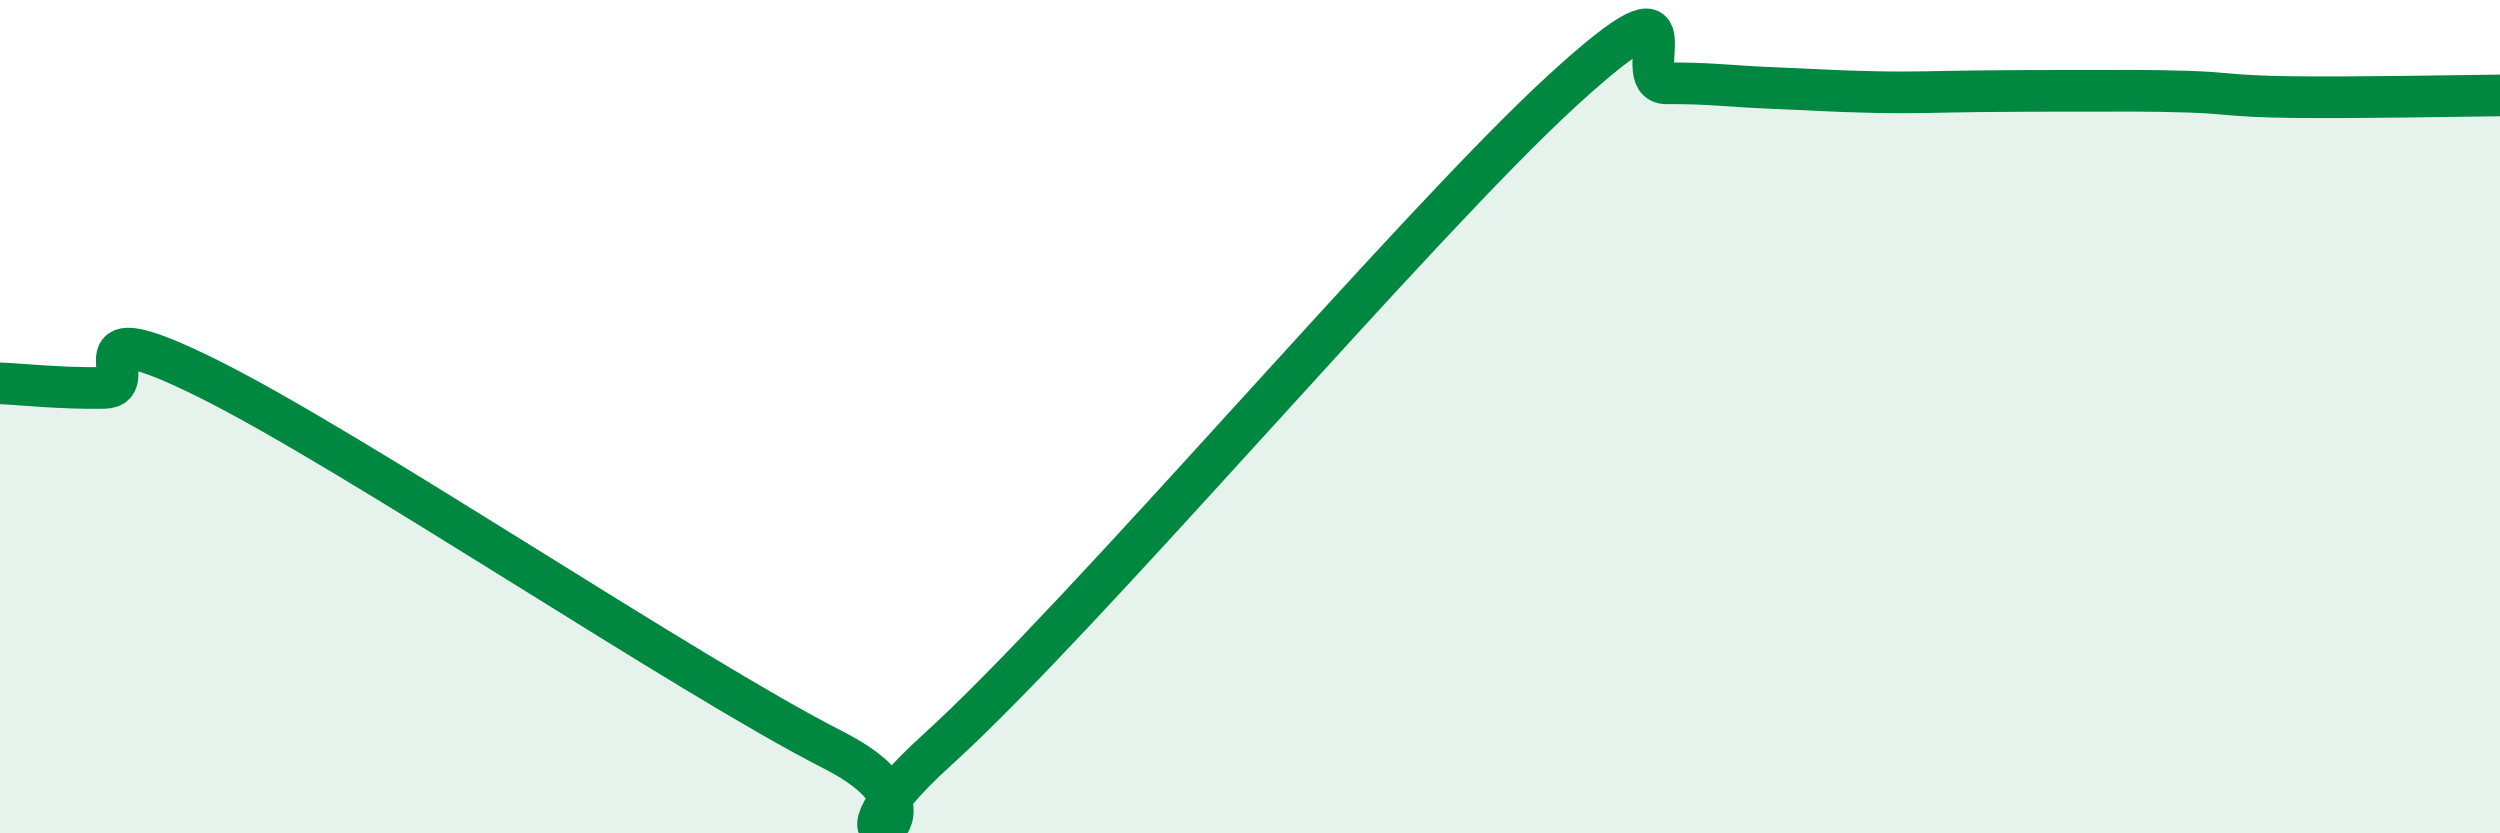 
    <svg width="60" height="20" viewBox="0 0 60 20" xmlns="http://www.w3.org/2000/svg">
      <path
        d="M 0,9.2 C 0.5,9.22 1.5,9.33 2.5,9.31 C 3.5,9.29 1.5,7.35 5,9.09 C 8.5,10.83 16.5,16.22 20,18 C 23.5,19.78 19,21.16 22.5,17.99 C 26,14.82 34,5.37 37.5,2.17 C 41,-1.03 39,2.01 40,2 C 41,1.99 41.5,2.07 42.5,2.11 C 43.5,2.15 44,2.19 45,2.21 C 46,2.23 46.5,2.2 47.5,2.19 C 48.5,2.18 49,2.18 50,2.18 C 51,2.18 51.5,2.17 52.5,2.2 C 53.5,2.23 53.5,2.31 55,2.33 C 56.5,2.35 59,2.3 60,2.29L60 20L0 20Z"
        fill="#008740"
        opacity="0.1"
        stroke-linecap="round"
        stroke-linejoin="round"
      />
      <path
        d="M 0,9.2 C 0.5,9.22 1.5,9.33 2.5,9.31 C 3.5,9.29 1.5,7.35 5,9.09 C 8.5,10.83 16.5,16.22 20,18 C 23.5,19.78 19,21.16 22.5,17.99 C 26,14.82 34,5.37 37.5,2.17 C 41,-1.03 39,2.01 40,2 C 41,1.99 41.5,2.07 42.5,2.11 C 43.5,2.15 44,2.19 45,2.21 C 46,2.23 46.5,2.2 47.5,2.19 C 48.5,2.18 49,2.18 50,2.18 C 51,2.18 51.5,2.17 52.5,2.2 C 53.5,2.23 53.5,2.31 55,2.33 C 56.5,2.35 59,2.3 60,2.29"
        stroke="#008740"
        stroke-width="1"
        fill="none"
        stroke-linecap="round"
        stroke-linejoin="round"
      />
    </svg>
  
